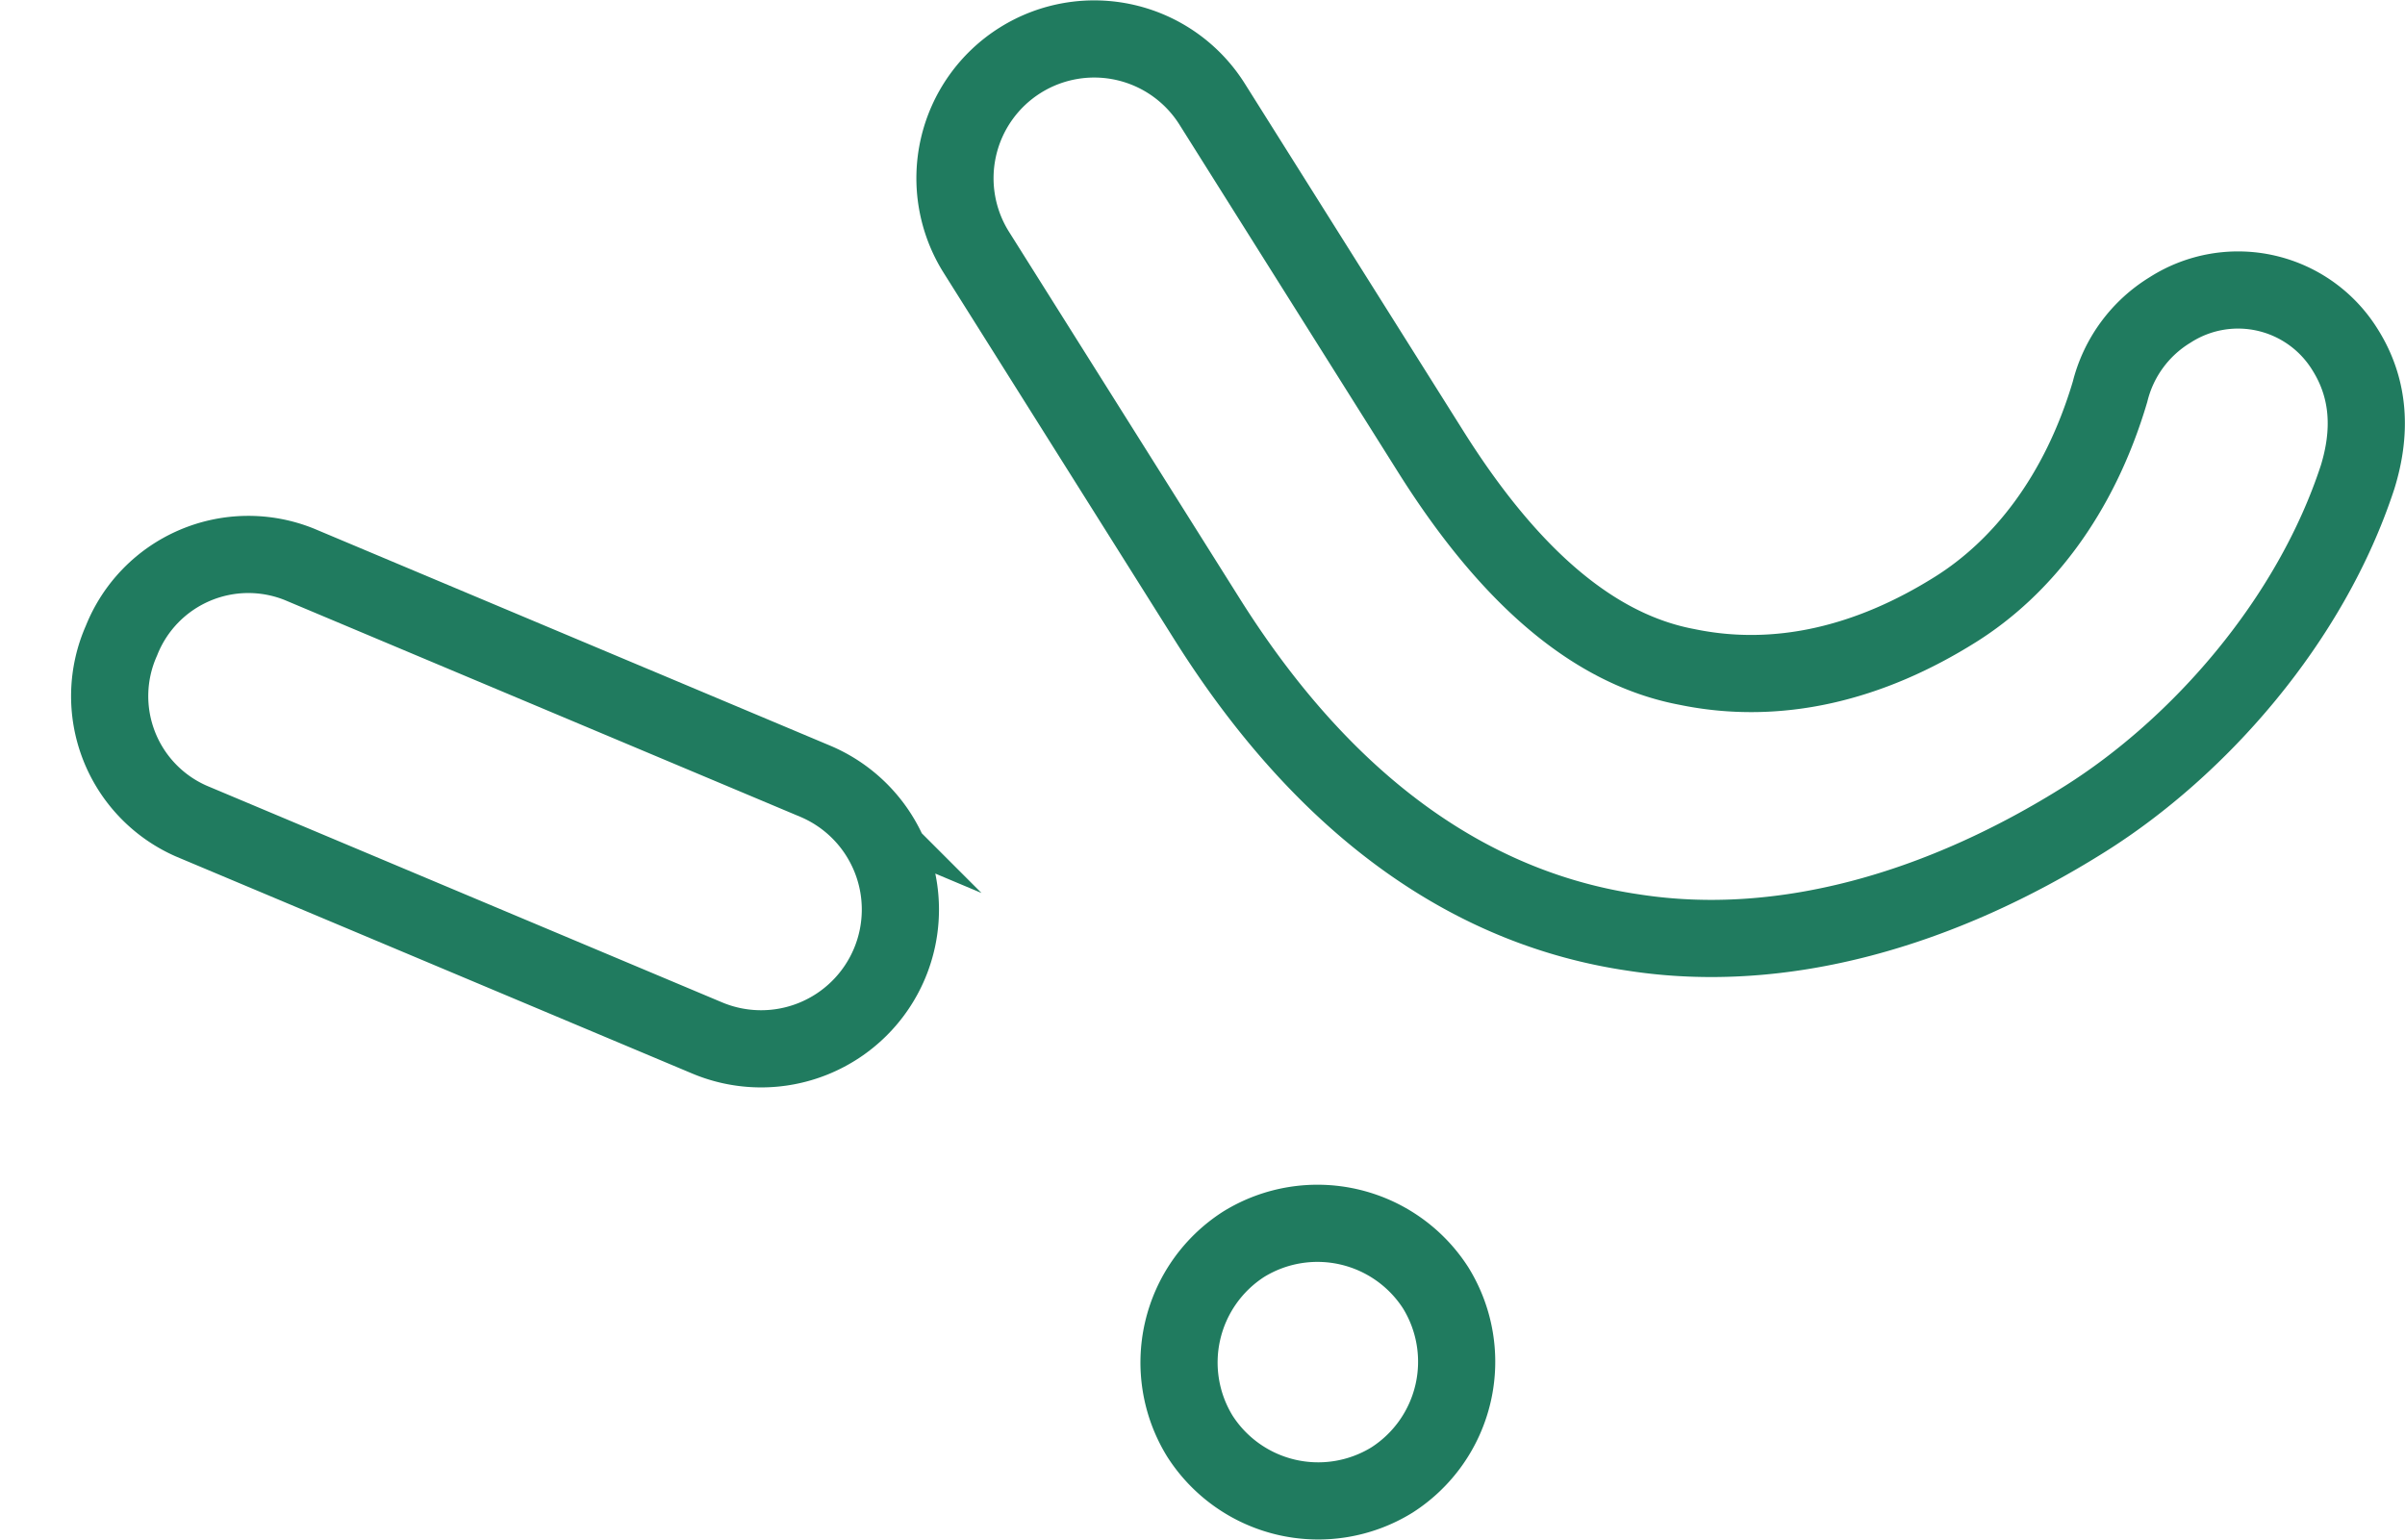 <svg xmlns="http://www.w3.org/2000/svg" width="249.305" height="159.646" viewBox="0 0 249.305 159.646">
  <g id="Groupe_3926" data-name="Groupe 3926" transform="translate(-11.01 -168.505)">
    <g id="Groupe_3741" data-name="Groupe 3741" transform="translate(109.998 172.542)">
      <path id="Tracé_6550" data-name="Tracé 6550" d="M52.878,75.4A14.437,14.437,0,0,1,32.97,70.866L2.089,21.773A14.147,14.147,0,0,1,6.9,2.3,14.147,14.147,0,0,1,26.531,6.4l30.88,49.094A14.438,14.438,0,0,1,52.878,75.4Z" transform="matrix(0.819, -0.574, 0.574, 0.819, -93.367, 64.453)" fill="none" stroke="#207b5f" stroke-miterlimit="10" stroke-width="8"/>
      <path id="Tracé_6551" data-name="Tracé 6551" d="M26.082,30.616A14.565,14.565,0,0,1,6.175,26.084,14.567,14.567,0,0,1,10.708,6.175a14.567,14.567,0,0,1,19.909,4.534A14.564,14.564,0,0,1,26.082,30.616Z" transform="translate(19.226 118.78)" fill="none" stroke="#207b5f" stroke-miterlimit="10" stroke-width="8"/>
      <path id="Tracé_6552" data-name="Tracé 6552" d="M116.751,174.761a14.436,14.436,0,0,1,19.907,4.534l22.672,36.042c8.1,12.876,16.839,20.475,26.52,22.305,9.46,1.968,18.966-.356,27.911-5.983,6.766-4.256,12.757-11.68,15.978-22.539a13.837,13.837,0,0,1,6.235-8.489,13.038,13.038,0,0,1,18.13,4.129c2.609,4.146,2.7,8.654,1.3,13.2-4.9,14.963-16.48,28.032-28.264,35.445-14.841,9.334-31.278,14.192-46.807,11.777-16.1-2.358-31.437-12.207-44.2-32.5l-23.907-38.006A14.438,14.438,0,0,1,116.751,174.761Z" transform="translate(-109.998 -172.542)" fill="none" stroke="#207b5f" stroke-miterlimit="10" stroke-width="8"/>
    </g>
  </g>
</svg>
